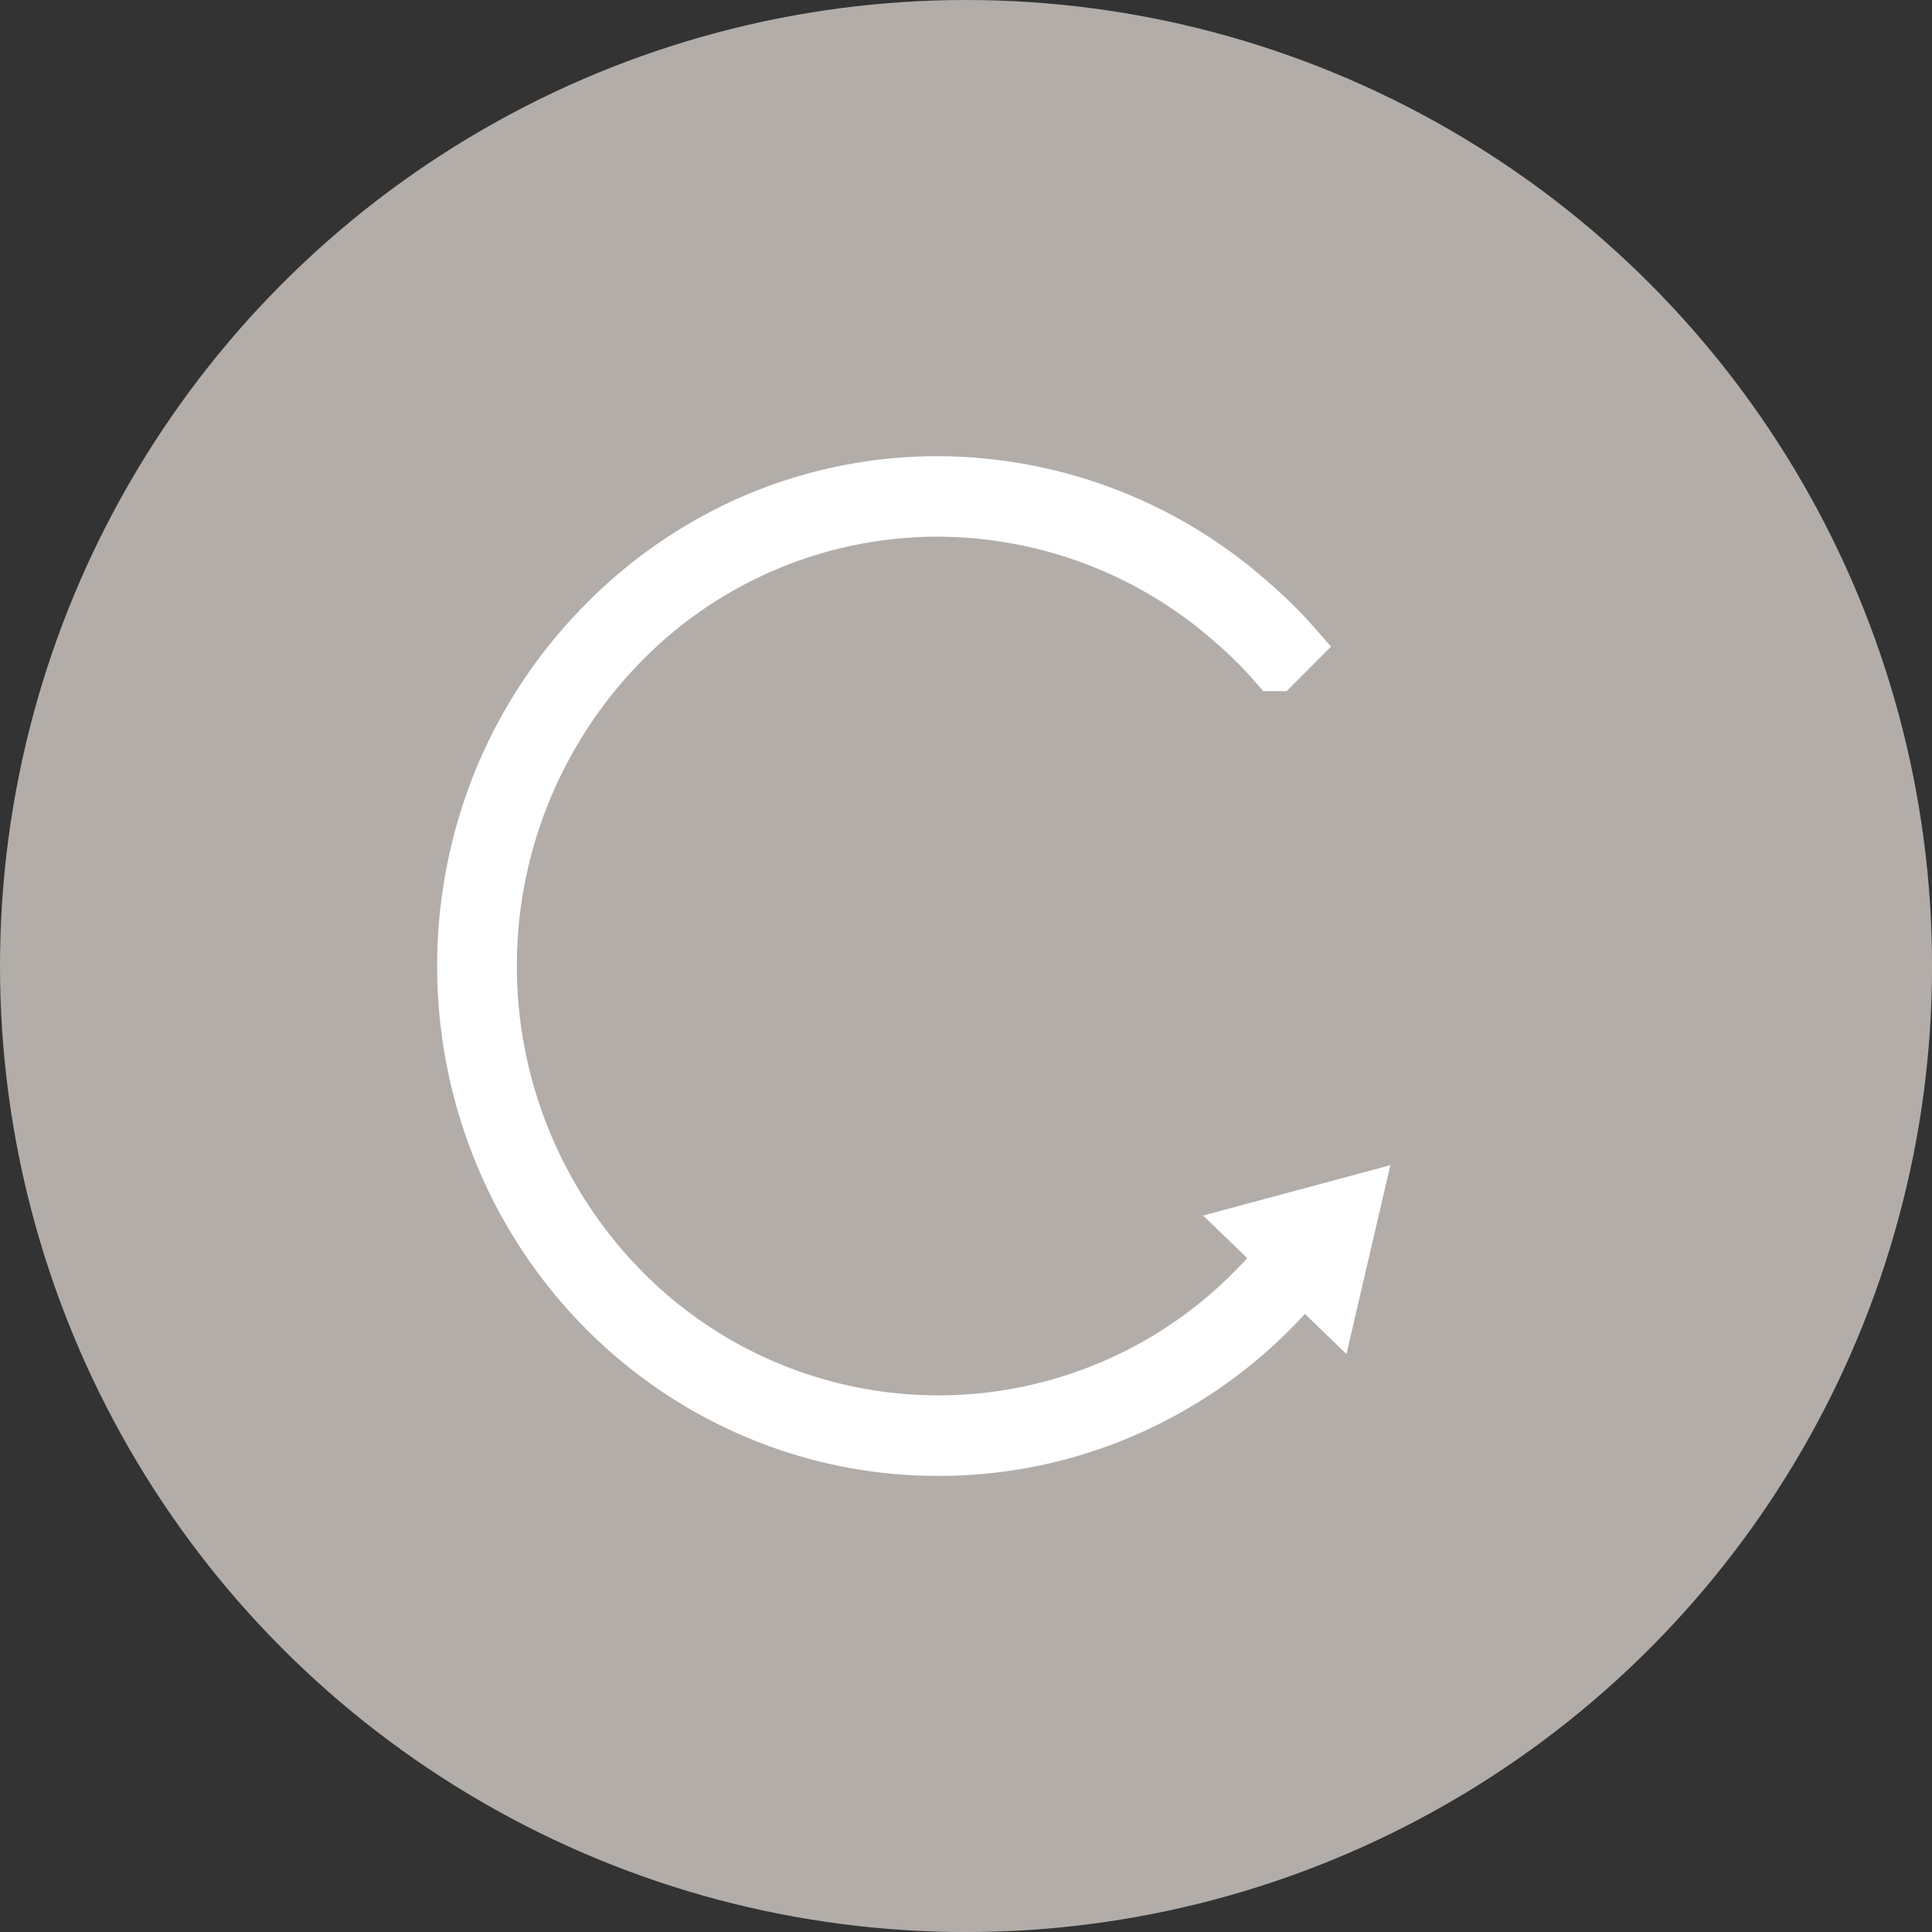 <svg id="グループ_18625" data-name="グループ 18625" xmlns="http://www.w3.org/2000/svg" width="35.999" height="35.999" viewBox="0 0 35.999 35.999">
  <rect x="0" y="0" width="35.999" height="35.999" fill="#333333" stroke="none"/>
  <circle id="楕円形_226" data-name="楕円形 226" cx="18" cy="18" r="18" fill="#b2ada9"/>
  <path id="多角形_8" data-name="多角形 8" d="M1.857,0,3.715,3.1H0Z" transform="matrix(0.719, 0.695, -0.695, 0.719, 24.572, 20.42)" fill="#fff"/>
  <path id="前面オブジェクトで型抜き_19" data-name="前面オブジェクトで型抜き 19" d="M8.844,18A8.659,8.659,0,0,1,5.4,17.292a8.8,8.8,0,0,1-2.811-1.929A8.976,8.976,0,0,1,.7,12.5,9.174,9.174,0,0,1,.7,5.5a8.976,8.976,0,0,1,1.9-2.861A8.8,8.8,0,0,1,5.4.707,8.659,8.659,0,0,1,8.844,0a8.83,8.83,0,0,1,5.834,2.235,8.177,8.177,0,0,1,.8.791l-.351.352a7.721,7.721,0,0,0-.769-.767A8.339,8.339,0,0,0,8.844.5,8.228,8.228,0,0,0,2.938,2.989a8.606,8.606,0,0,0,0,12.021,8.251,8.251,0,0,0,11.813,0c.075-.076.149-.154.221-.233l.358.343c-.079.086-.157.168-.231.244a8.8,8.8,0,0,1-2.811,1.929A8.659,8.659,0,0,1,8.844,18Z" transform="translate(8.639 9)" fill="#fff" stroke="#fff" stroke-width="1"/>
</svg>
